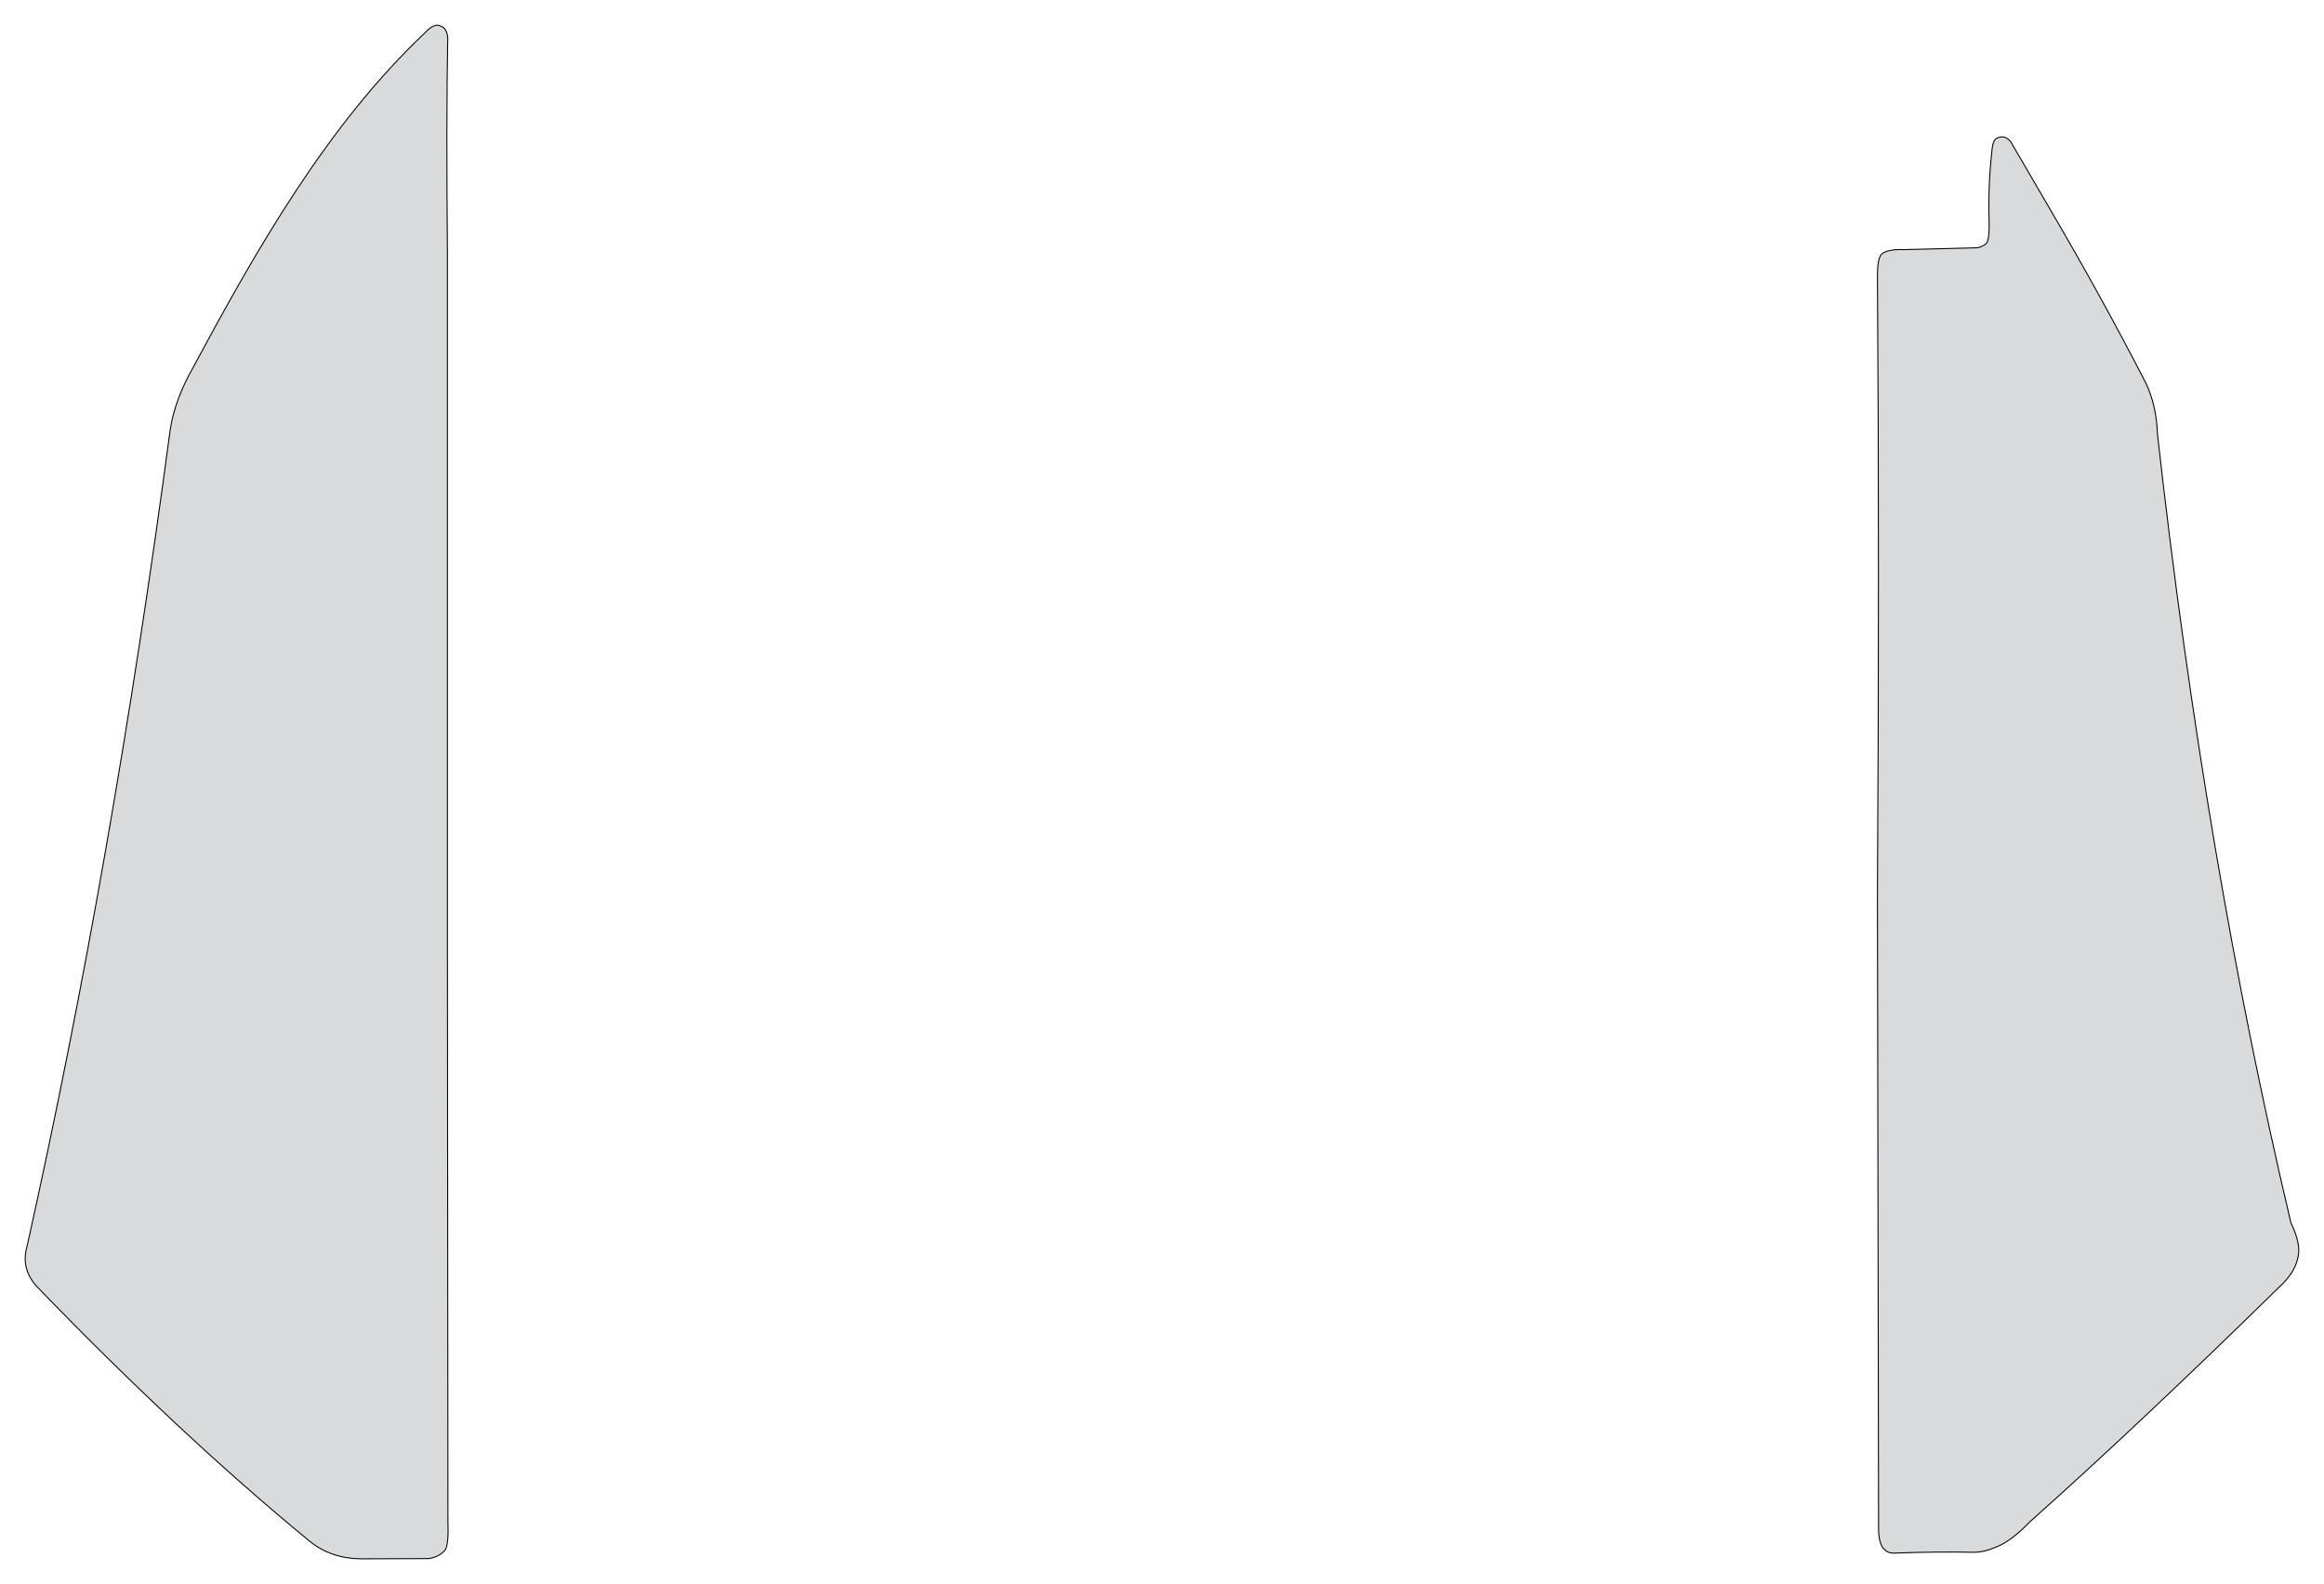 <?xml version="1.0" encoding="utf-8"?><!-- Generator: PHP SVG Export - Web App)  --><!DOCTYPE svg PUBLIC "-//W3C//DTD SVG 1.1//EN" "http://www.w3.org/Graphics/SVG/1.1/DTD/svg11.dtd">
<svg width="2329.161" height="1587.603" viewBox="0 0 2329.161 1587.603" symetrie-x="1164.387" xmlns="http://www.w3.org/2000/svg" xmlns:xlink="http://www.w3.org/1999/xlink">
  <defs>
    <filter id="ombrefond" x="0" y="0" width="200%" height="200%">
      <feOffset result="offOut" in="SourceAlpha" dx="8" dy="8"></feOffset>
      <feComponentTransfer result="transferOut" in="offOut">
        <feFuncA type="linear" slope="0.4"></feFuncA>
      </feComponentTransfer>
      <feGaussianBlur result="blurOut" in="transferOut" stdDeviation="10"></feGaussianBlur>
      <feBlend in="SourceGraphic" in2="blurOut" mode="normal"></feBlend>
    </filter>
  </defs>
  <g id="fonds">
    <path d="M425.37,33.429C432.076,26.012,437.636,23.652,442.044,26.354C445.904,27.744,448.136,31.471,448.744,37.537C447.708,91.352,447.601,164.158,448.424,255.96C448.424,717.484,448.424,948.245,448.424,948.245C448.76,1333.639,448.931,1526.334,448.931,1526.334C449.553,1542.301,448.333,1551.695,445.263,1554.504C441.321,1558.579,436.103,1561.105,429.598,1562.084C384.119,1562.254,361.38,1562.338,361.38,1562.338C341.563,1562.062,324.592,1556.204,310.467,1544.777C224.152,1473.963,132.854,1388.732,36.583,1289.083C25.992,1277.218,22.834,1263.916,27.112,1249.165C84.22,992.833,132.059,719.96,170.618,430.546C173.69,410.293,181.605,389.069,194.368,366.874C256.532,250.748,328.578,124.721,425.37,33.429z " fill-rule="evenodd" clip-rule="evenodd" fill="#d9dadb" stroke="#000000" id="bordperdu"></path>
    <path d="M1993.536,220.963C1992.809,197.937,1993.695,175.25,1996.198,152.905C1996.701,144.161,1998.598,139.276,2001.879,138.25C2006.974,136.019,2011.433,137.324,2015.268,142.168C2040.876,186.131,2053.674,208.113,2053.674,208.113C2088.855,268.044,2121.195,326.701,2150.696,384.09C2157.686,398.662,2161.557,415.885,2162.318,435.759C2194.315,721.021,2238.869,984.254,2295.979,1225.443C2303.223,1240.492,2305.496,1252.447,2302.799,1261.326C2300.587,1271.166,2294.443,1280.686,2284.356,1289.875C2190.773,1381.639,2107.316,1460.22,2033.967,1525.608C2021.844,1538.258,2010.727,1546.557,2000.617,1550.494C1992.785,1553.936,1985.372,1555.708,1978.382,1555.794C1955.304,1555.239,1928.982,1555.488,1899.422,1556.557C1893.892,1557.144,1889.474,1554.952,1886.161,1549.988C1883.723,1545.088,1882.585,1538.809,1882.747,1531.163C1881.994,1107.872,1881.611,896.227,1881.611,896.227C1882.957,677.929,1882.957,470.748,1881.611,274.685C1881.733,264.38,1883.04,257.809,1885.526,254.978C1889.147,251.392,1896.813,249.791,1908.518,250.176C1955.428,248.998,1978.884,248.407,1978.884,248.407C1983.765,248.456,1987.895,246.781,1991.267,243.387C1993.075,240.283,1993.836,232.808,1993.536,220.963z " fill-rule="evenodd" clip-rule="evenodd" fill="#d9dadb" stroke="#000000" id="bordperdu"></path>
  </g>
  <g id="dessin"></g>
</svg>
